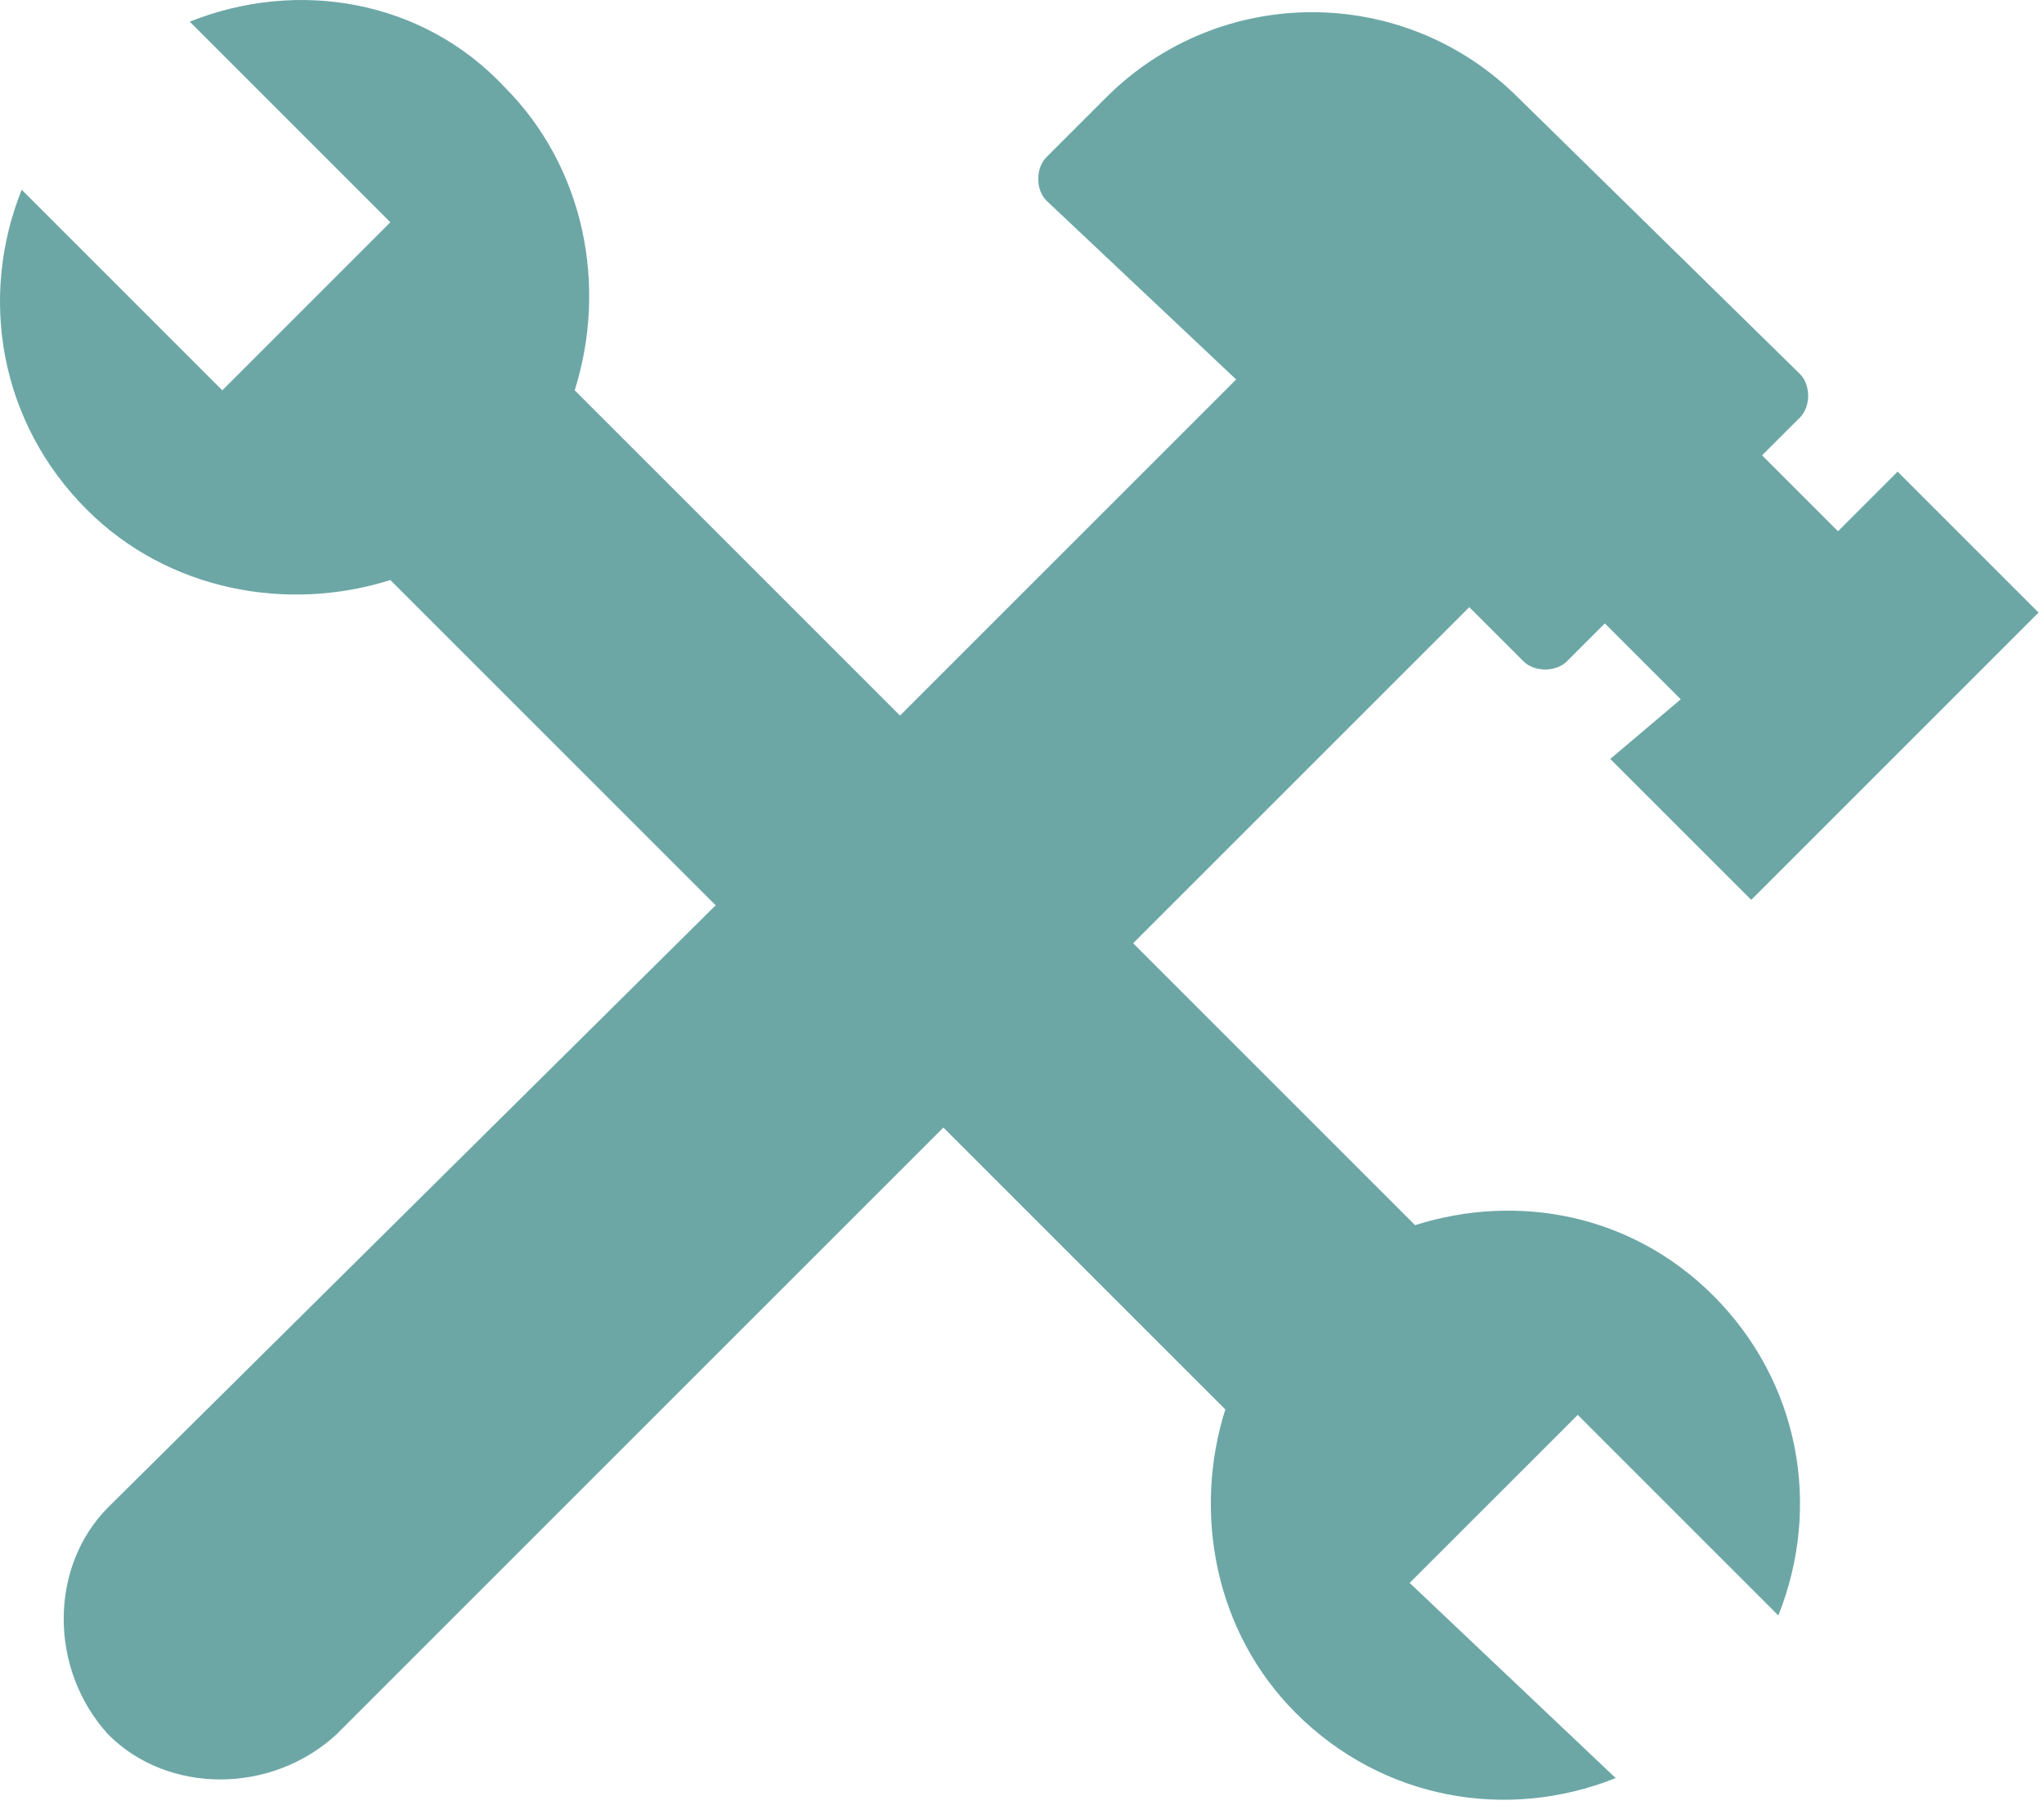 <?xml version="1.0" encoding="UTF-8"?> <svg xmlns="http://www.w3.org/2000/svg" xmlns:xlink="http://www.w3.org/1999/xlink" version="1.1" id="Layer_1" x="0px" y="0px" viewBox="0 0 37.7 33.3" style="enable-background:new 0 0 37.7 33.3;" xml:space="preserve"> <style type="text/css"> .st0{fill:#6CA7A6;} .st1{fill-rule:evenodd;clip-rule:evenodd;fill:#6CA7A6;} </style> <path class="st0" d="M26.1,22.6l-5.2-5.2l6.2-6.2l1,1c0.2,0.2,0.6,0.2,0.8,0l0.7-0.7l1.4,1.4L29.7,14l2.6,2.6l5.3-5.3l-2.6-2.6 l-1.1,1.1l-1.4-1.4l0.7-0.7c0.2-0.2,0.2-0.6,0-0.8l-5.2-5.1c-2.1-2.1-5.5-2.1-7.6,0l-1.1,1.1c-0.2,0.2-0.2,0.6,0,0.8L22.8,7 l-6.2,6.2l-6-6c0.6-1.9,0.2-4.1-1.3-5.6C7.8,0,5.5-0.4,3.5,0.4l3.7,3.7L4.1,7.2L0.4,3.5c-0.8,2-0.4,4.3,1.2,5.9 c1.5,1.5,3.7,1.9,5.6,1.3l6,6L2,27.8c-1.1,1.1-1.1,3,0,4.2c1.1,1.1,3,1.1,4.2,0l11.2-11.2l5.2,5.2c-0.6,1.9-0.2,4.1,1.3,5.6 c1.6,1.6,3.9,2,5.9,1.2L26,29.2l3.1-3.1l3.7,3.7c0.8-2,0.4-4.3-1.2-5.9C30.1,22.4,28,22,26.1,22.6z"></path> </svg> 
